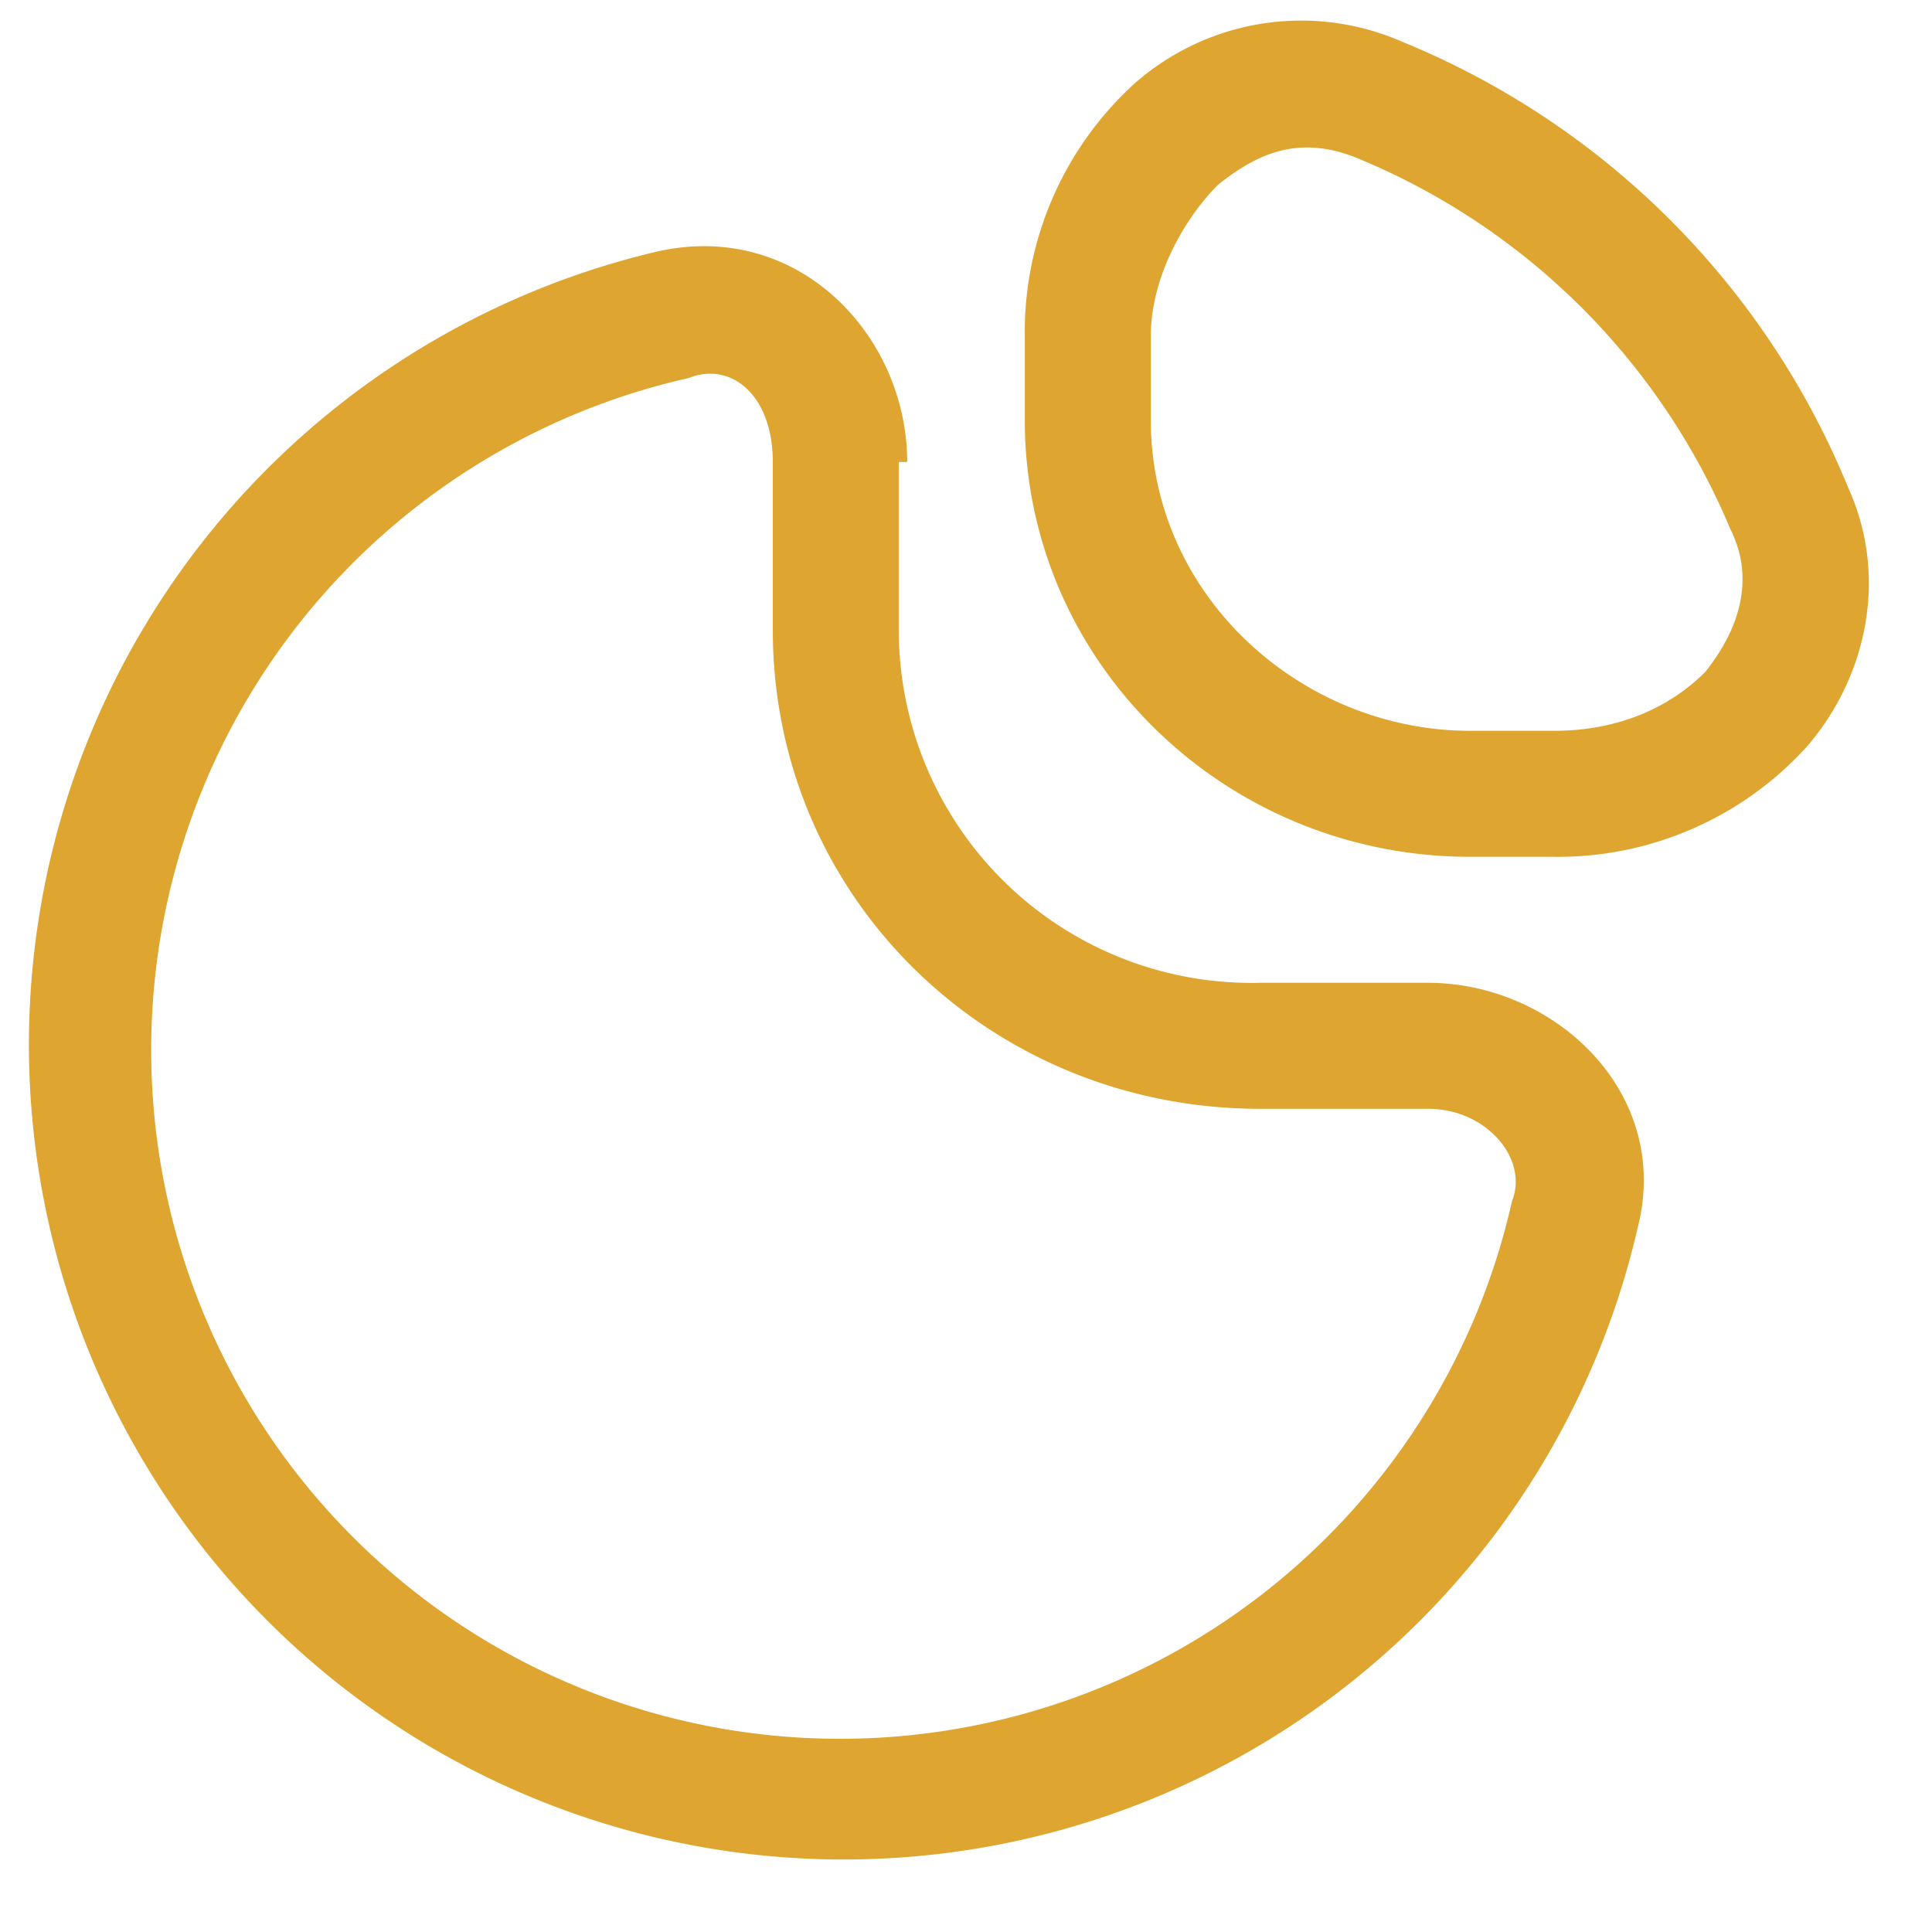 <svg xmlns="http://www.w3.org/2000/svg" width="23" height="23" fill="none"><path fill="#DEA531" fill-rule="evenodd" d="M16.7.5a3 3 0 0 0-3.2.5 4 4 0 0 0-1.3 3v1c0 2.9 2.4 5.2 5.3 5.2h1a4 4 0 0 0 3-1.3c.7-.8 1-2 .5-3.1A9.7 9.7 0 0 0 16.7.5Zm-3 3.5c0-.7.4-1.4.8-1.8.5-.4 1-.6 1.7-.3a8.2 8.2 0 0 1 4.4 4.4c.3.6.1 1.2-.3 1.7-.4.4-1 .7-1.8.7h-1c-2 0-3.8-1.6-3.8-3.7V4Z" clip-rule="evenodd"/><path fill="#DEA531" fill-rule="evenodd" d="M10.8 5.5c0-1.5-1.3-2.9-3-2.5a9.7 9.7 0 1 0 11.7 11.6c.4-1.6-1-2.9-2.5-2.9h-2a4.2 4.2 0 0 1-4.3-4.2v-2Zm-2.6-1c.5-.2 1 .2 1 1v2c0 3.2 2.6 5.7 5.8 5.7h2c.7 0 1.2.6 1 1.1a8.2 8.2 0 1 1-9.8-9.8Z" clip-rule="evenodd"/></svg>